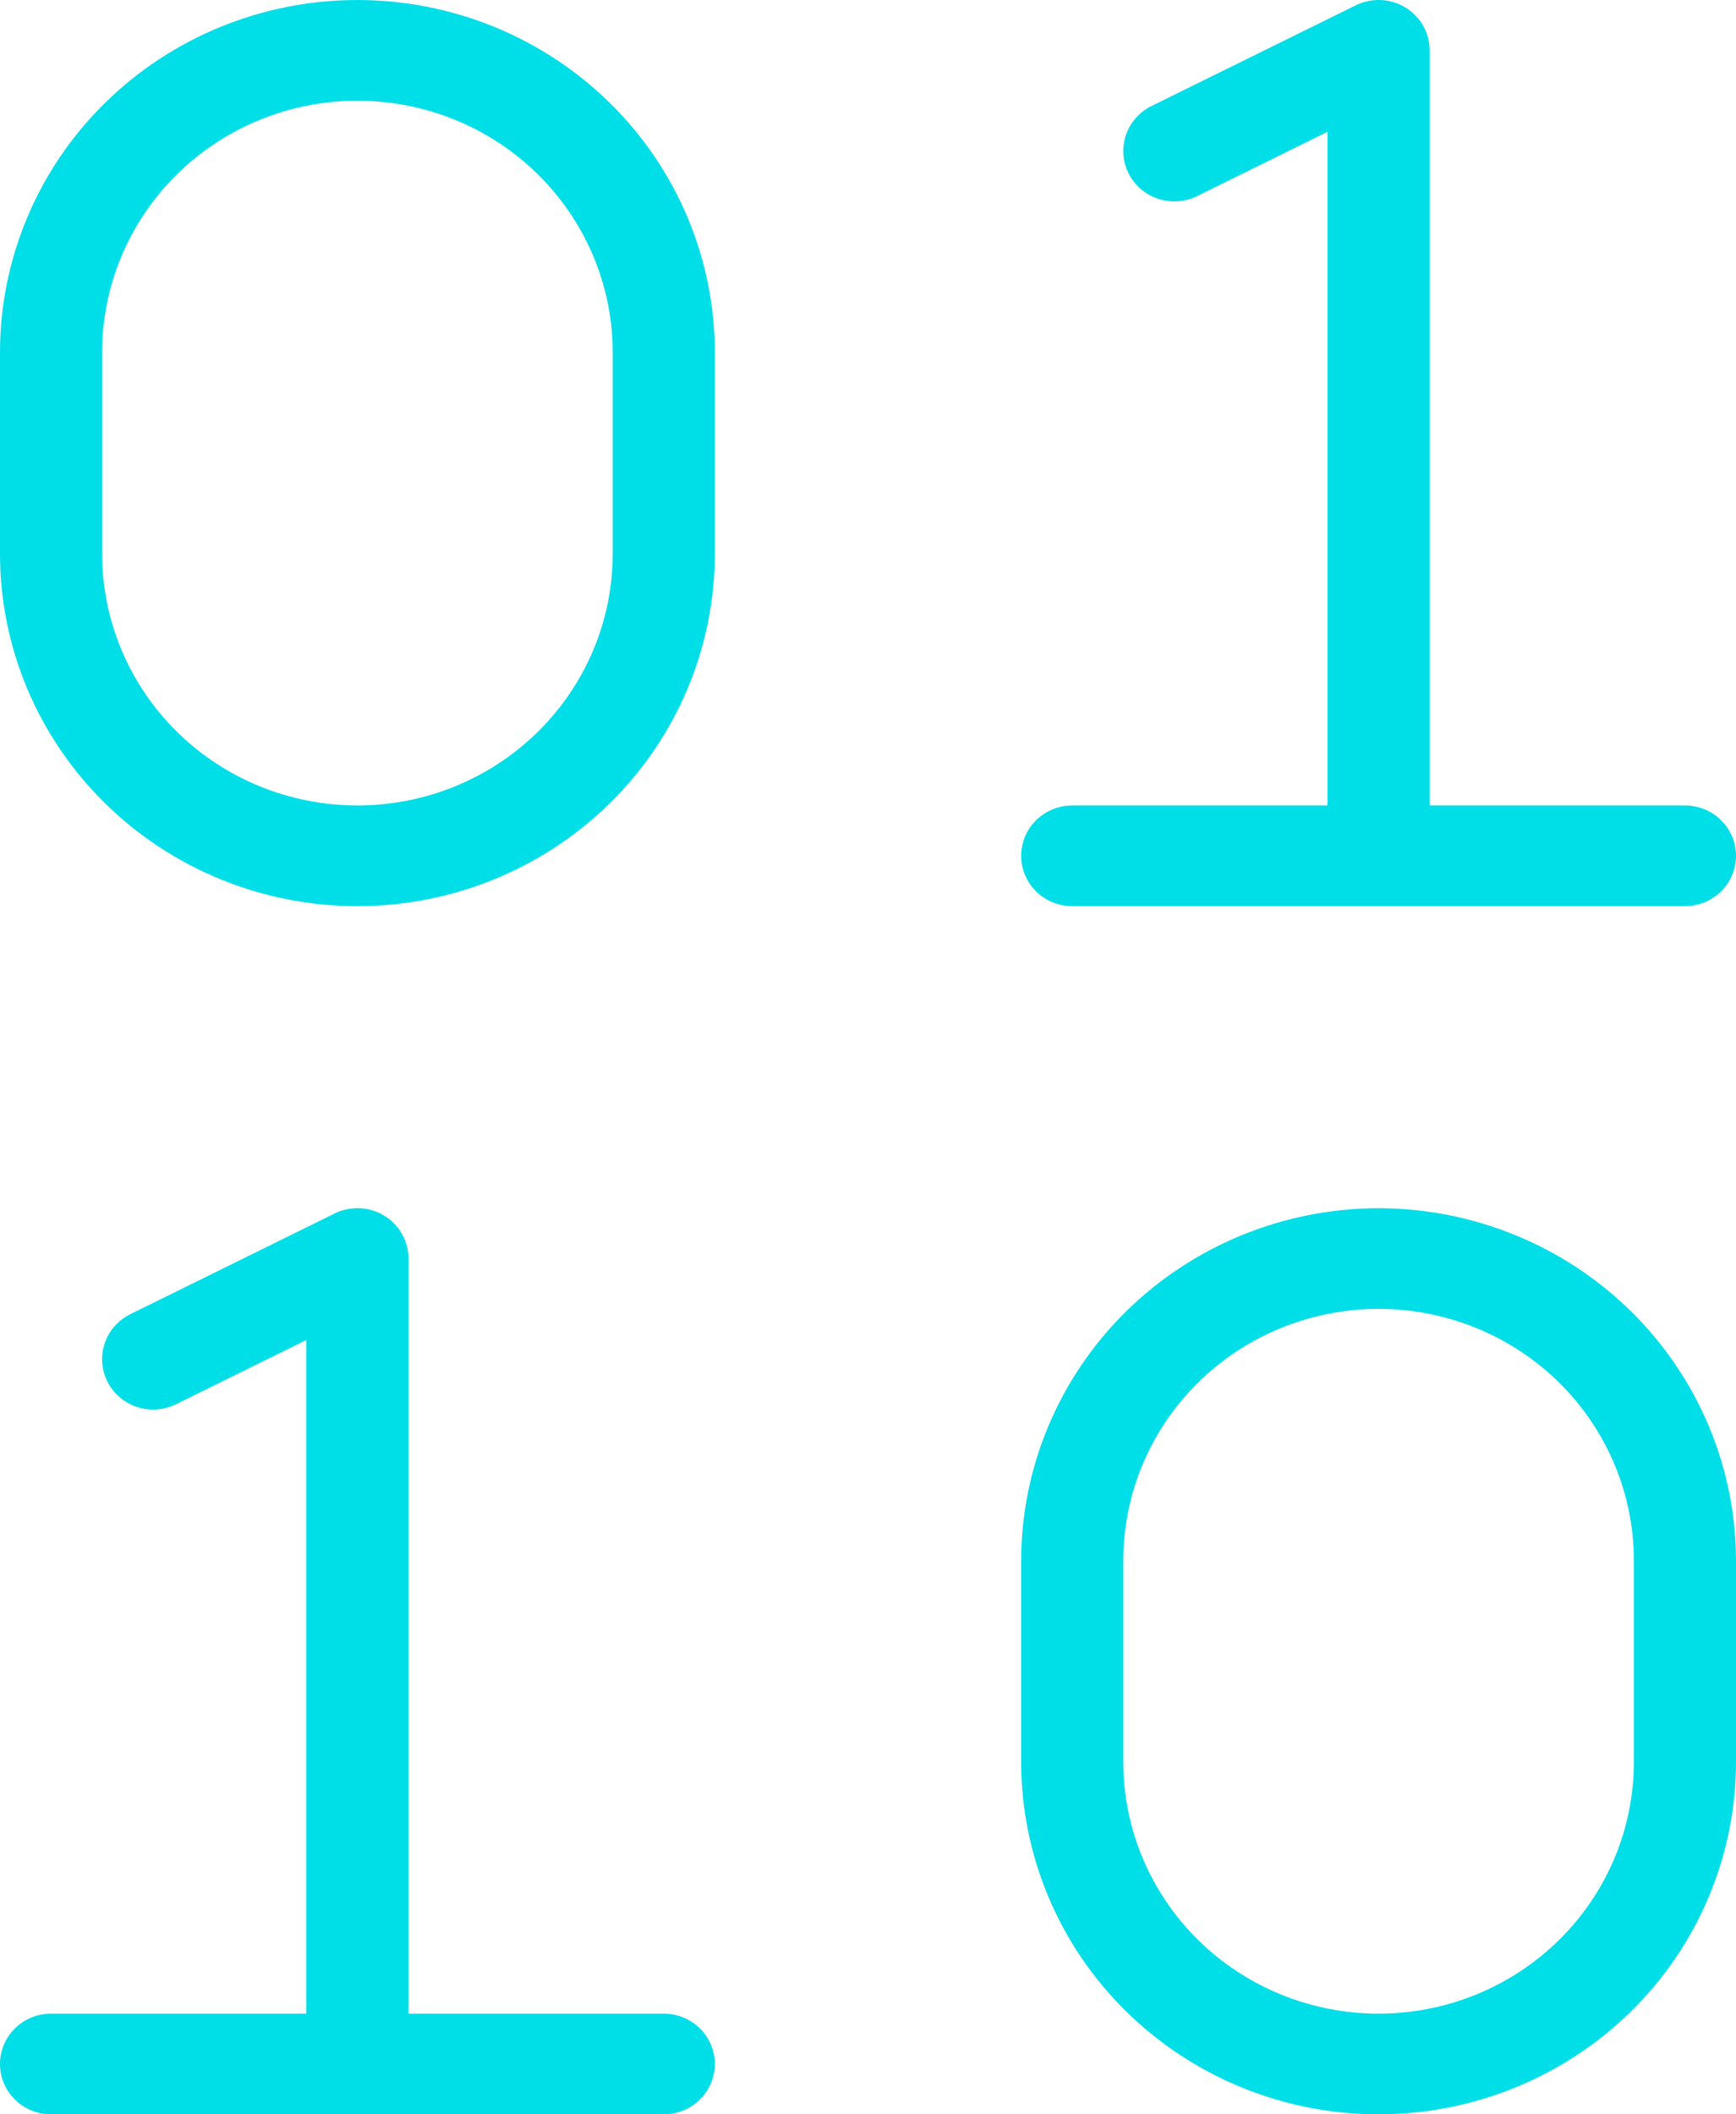 <?xml version="1.0" encoding="UTF-8"?> <svg xmlns="http://www.w3.org/2000/svg" width="92" height="112" viewBox="0 0 92 112" fill="none"> <path d="M37.882 18.668C37.882 13.717 35.887 8.969 32.335 5.469C28.782 1.968 23.965 0.001 18.941 0.001C13.918 0.001 9.1 1.968 5.548 5.469C1.996 8.969 0 13.717 0 18.668V29.334C0 34.285 1.996 39.033 5.548 42.533C9.1 46.034 13.918 48.001 18.941 48.001C23.965 48.001 28.782 46.034 32.335 42.533C35.887 39.033 37.882 34.285 37.882 29.334V18.668ZM32.471 29.334C32.471 32.87 31.045 36.262 28.508 38.762C25.971 41.263 22.529 42.667 18.941 42.667C15.353 42.667 11.912 41.263 9.374 38.762C6.837 36.262 5.412 32.87 5.412 29.334V18.668C5.412 15.132 6.837 11.74 9.374 9.24C11.912 6.739 15.353 5.335 18.941 5.335C22.529 5.335 25.971 6.739 28.508 9.24C31.045 11.74 32.471 15.132 32.471 18.668V29.334ZM73.059 64.001C68.037 64.007 63.223 65.975 59.672 69.474C56.121 72.974 54.124 77.718 54.118 82.667V93.334C54.118 98.284 56.113 103.032 59.665 106.533C63.218 110.033 68.035 112 73.059 112C78.082 112 82.9 110.033 86.452 106.533C90.004 103.032 92 98.284 92 93.334V82.667C91.994 77.718 89.996 72.974 86.445 69.474C82.895 65.975 78.081 64.007 73.059 64.001ZM86.588 93.334C86.588 96.87 85.163 100.261 82.626 102.762C80.088 105.262 76.647 106.667 73.059 106.667C69.471 106.667 66.029 105.262 63.492 102.762C60.955 100.261 59.529 96.87 59.529 93.334V82.667C59.529 79.131 60.955 75.74 63.492 73.239C66.029 70.739 69.471 69.334 73.059 69.334C76.647 69.334 80.088 70.739 82.626 73.239C85.163 75.74 86.588 79.131 86.588 82.667V93.334ZM92 45.334C92 45.684 91.93 46.031 91.794 46.355C91.659 46.678 91.459 46.972 91.208 47.22C90.957 47.468 90.658 47.664 90.33 47.798C90.001 47.932 89.65 48.001 89.294 48.001H56.824C56.106 48.001 55.418 47.72 54.91 47.22C54.403 46.72 54.118 46.041 54.118 45.334C54.118 44.627 54.403 43.949 54.91 43.449C55.418 42.948 56.106 42.667 56.824 42.667H70.353V6.98L63.446 10.387C63.128 10.543 62.782 10.637 62.427 10.661C62.073 10.686 61.717 10.642 61.38 10.531C61.042 10.421 60.731 10.245 60.462 10.016C60.194 9.786 59.974 9.507 59.815 9.194C59.656 8.881 59.561 8.54 59.536 8.19C59.511 7.841 59.556 7.49 59.668 7.158C59.78 6.826 59.958 6.518 60.191 6.254C60.424 5.989 60.707 5.772 61.025 5.616L71.849 0.282C72.261 0.079 72.72 -0.018 73.181 0.003C73.642 0.023 74.09 0.159 74.482 0.398C74.875 0.637 75.199 0.971 75.423 1.369C75.648 1.766 75.765 2.213 75.765 2.668V42.667H89.294C89.65 42.667 90.001 42.736 90.33 42.87C90.658 43.004 90.957 43.2 91.208 43.448C91.459 43.696 91.659 43.99 91.794 44.313C91.93 44.637 92 44.984 92 45.334ZM16.235 106.667V70.98L9.328 74.386C8.686 74.702 7.943 74.754 7.262 74.531C6.581 74.307 6.018 73.826 5.697 73.193C5.376 72.561 5.323 71.828 5.55 71.157C5.777 70.486 6.265 69.931 6.907 69.615L17.731 64.282C18.143 64.078 18.602 63.982 19.063 64.002C19.524 64.022 19.972 64.158 20.364 64.397C20.757 64.636 21.081 64.971 21.305 65.368C21.53 65.765 21.648 66.212 21.647 66.667V106.667H35.176C35.894 106.667 36.582 106.948 37.09 107.448C37.597 107.948 37.882 108.626 37.882 109.333C37.882 110.041 37.597 110.719 37.09 111.219C36.582 111.719 35.894 112 35.176 112H2.706C1.988 112 1.3 111.719 0.793 111.219C0.285 110.719 0 110.041 0 109.333C0 108.626 0.285 107.948 0.793 107.448C1.3 106.948 1.988 106.667 2.706 106.667H16.235Z" fill="#00DEE8"></path> </svg> 